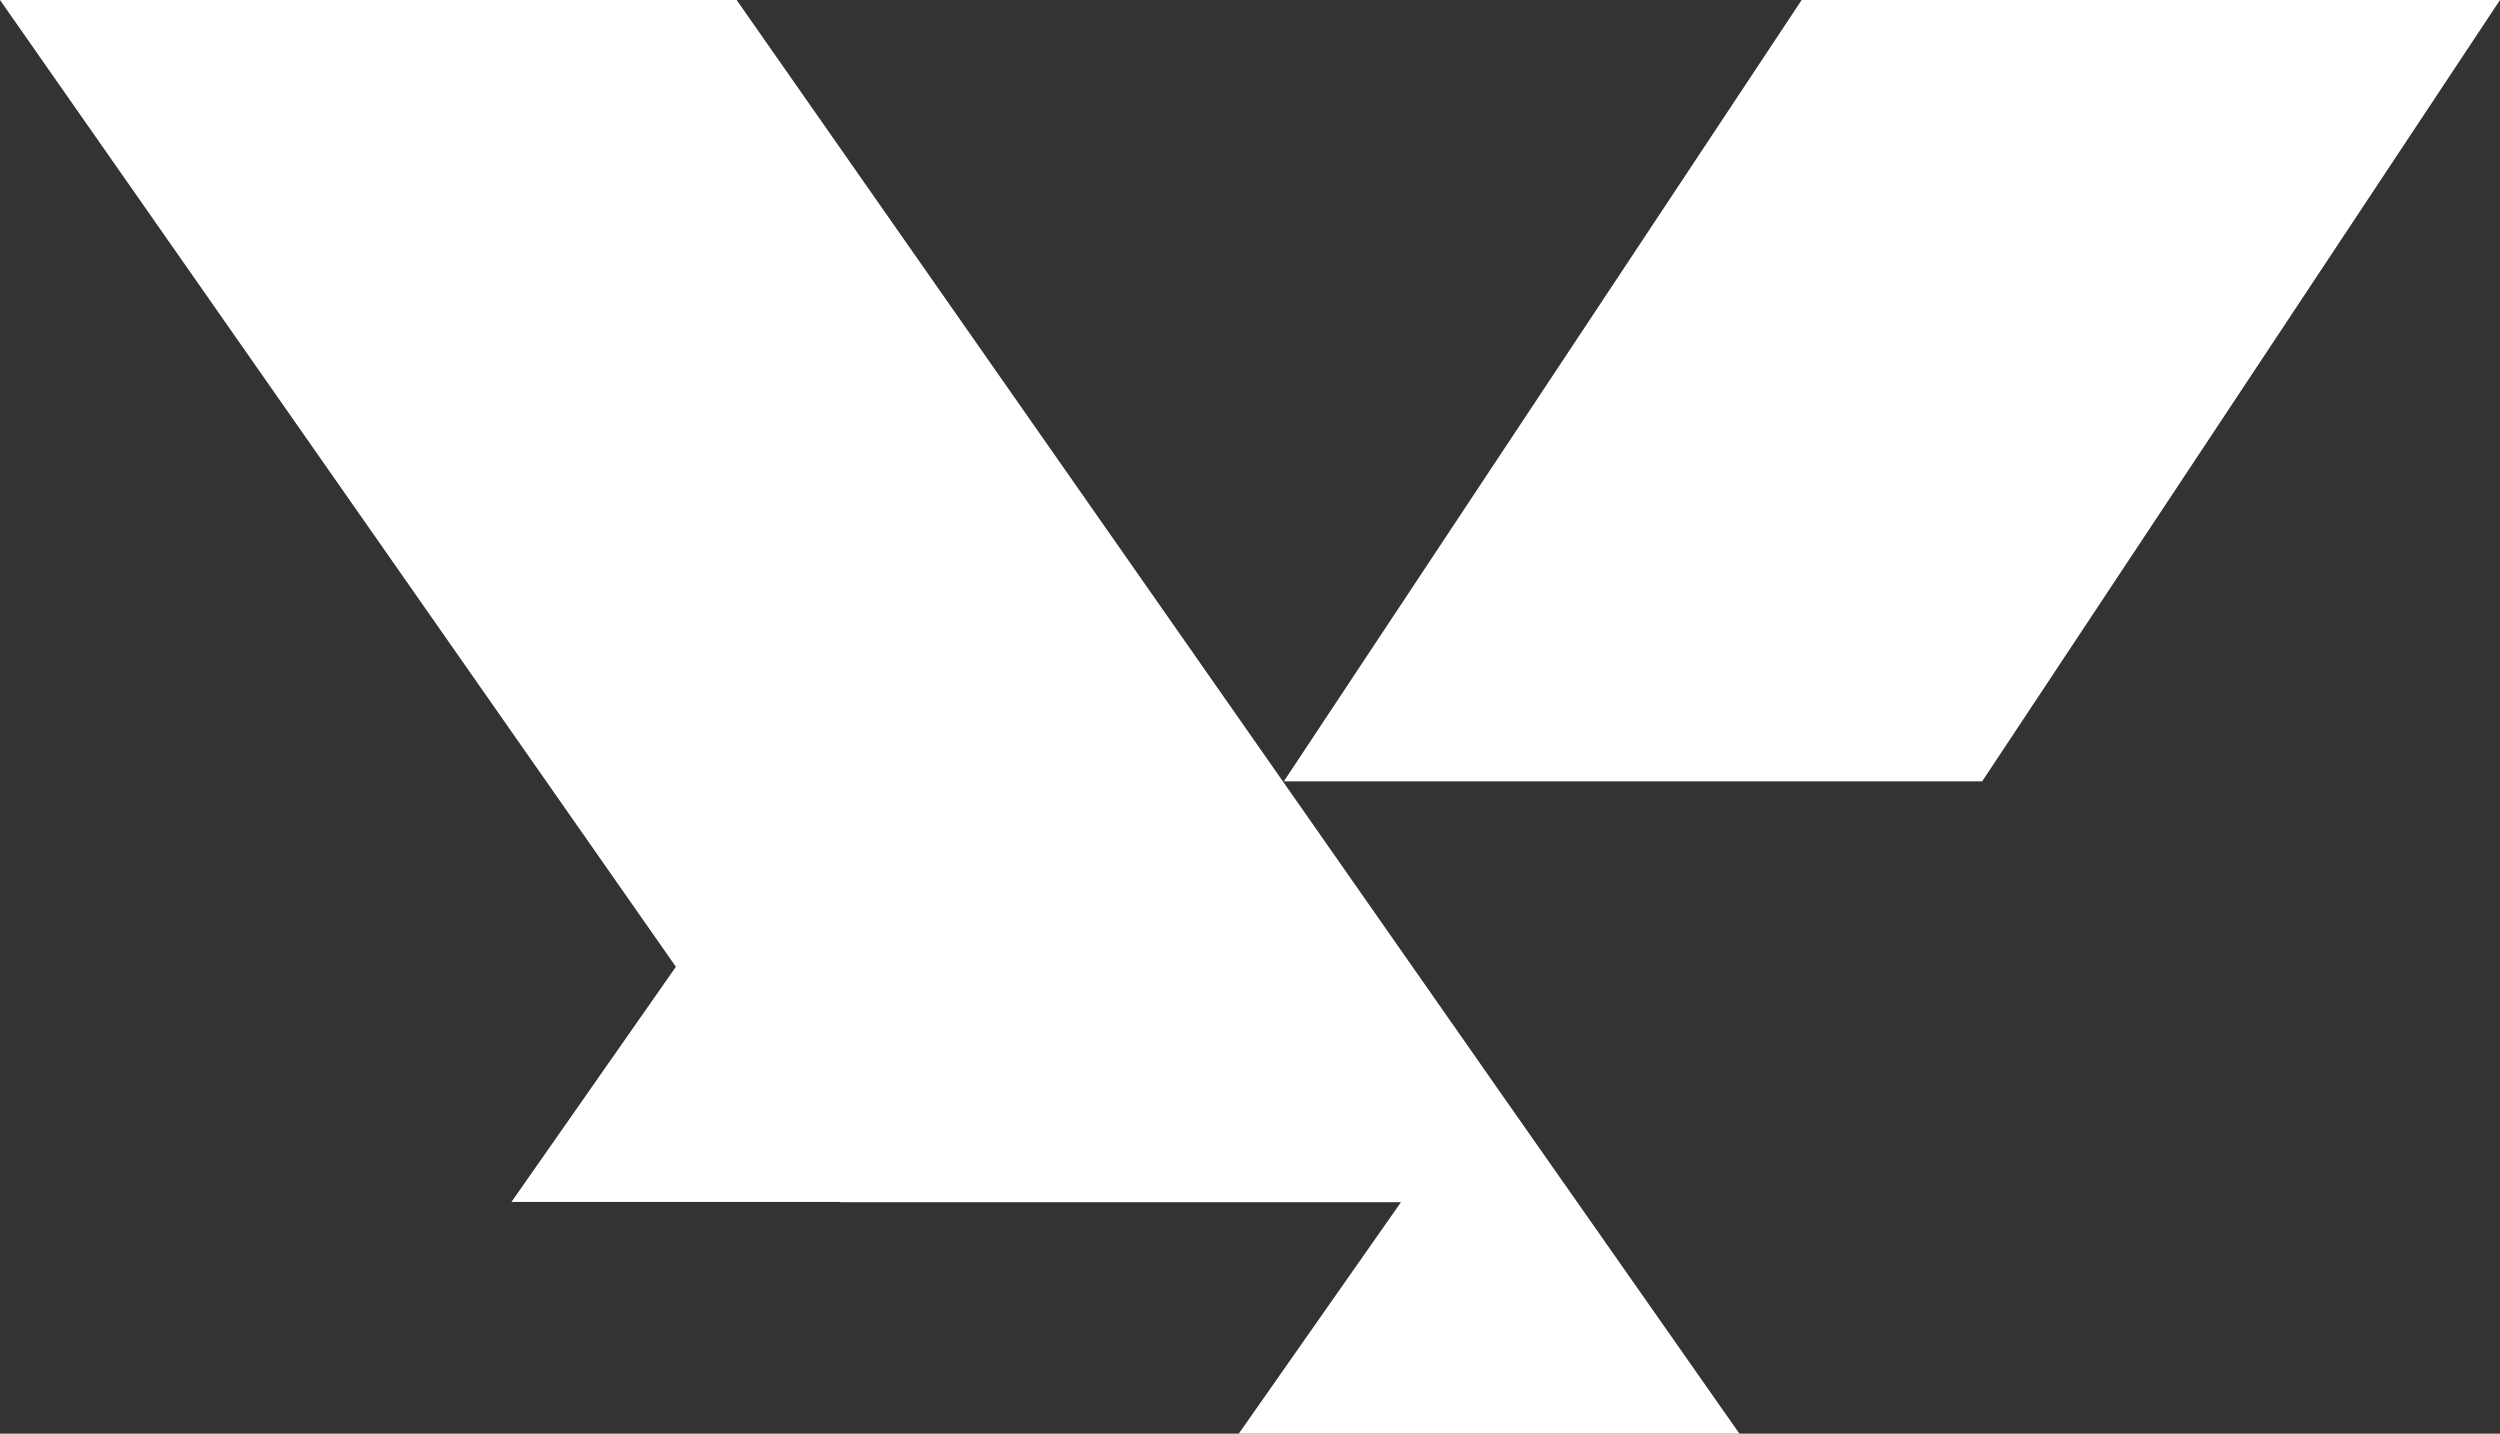 <?xml version="1.0" encoding="UTF-8"?> <svg xmlns="http://www.w3.org/2000/svg" width="211" height="121" viewBox="0 0 211 121" fill="none"><rect x="0" y="0" width="211" height="121" fill="#333333" stroke="none"/><path d="M0 0H62.171L127.131 92.921L146.808 121H104.552L118.24 101.468H70.935L70.917 101.441H43.17L57.045 81.598L0 0Z" fill="white"></path><path d="M211 0H152.061L108.357 65.945H167.295L211 0Z" fill="white"></path></svg> 